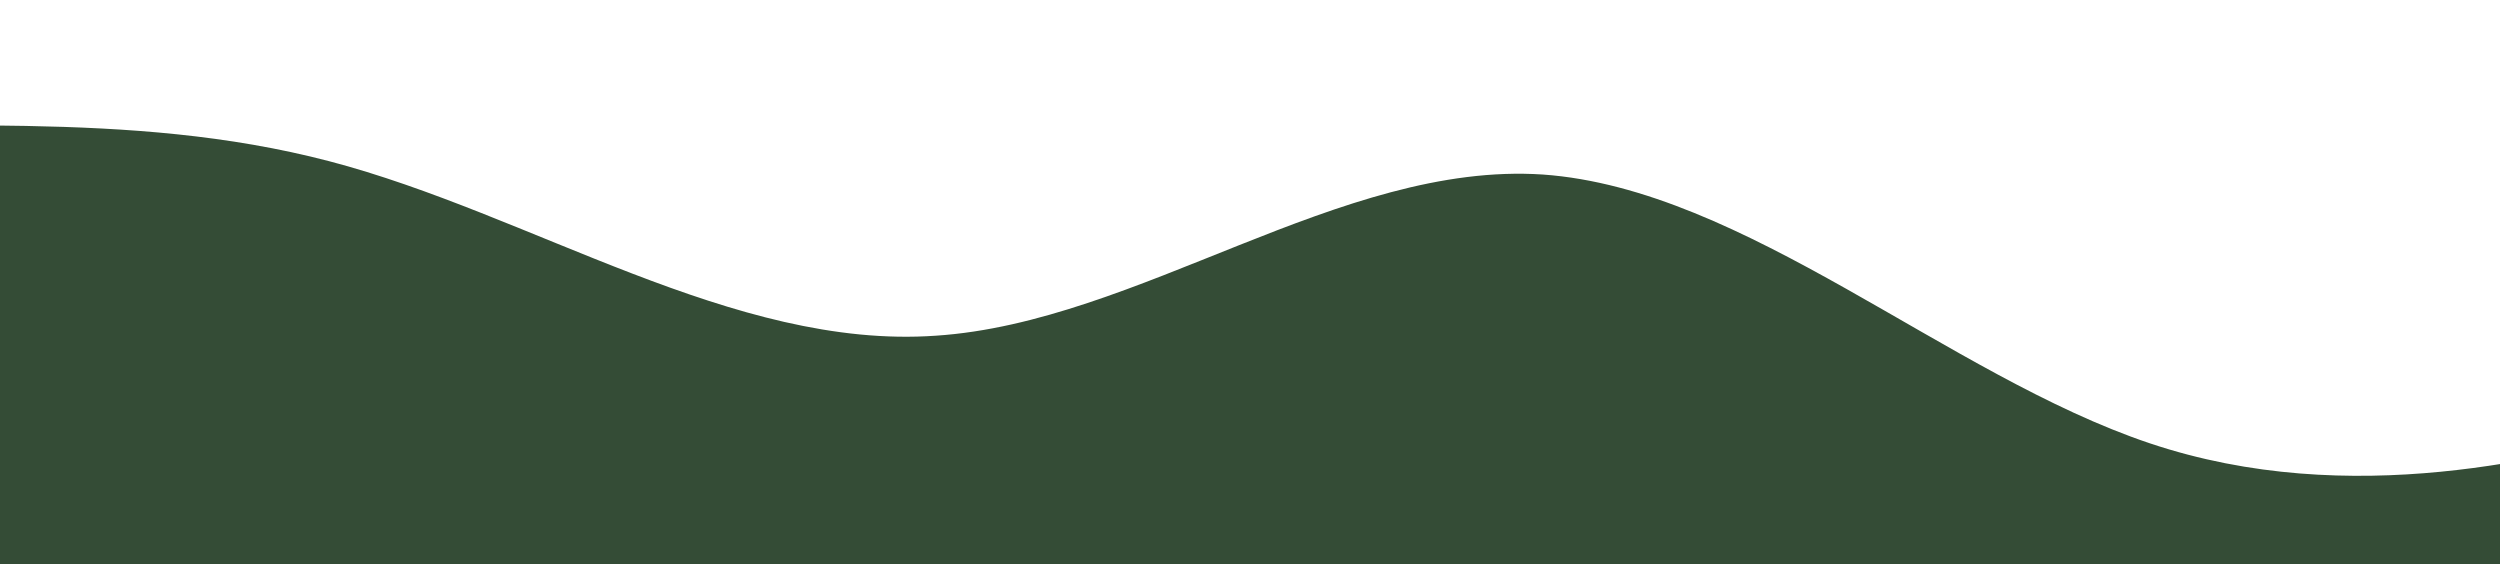 <svg width="390" height="88" viewBox="0 0 390 88" fill="none" xmlns="http://www.w3.org/2000/svg">
<path d="M-138 0L-122.222 4.204C-106.444 8.25 -74.889 16.893 -43.333 18.857C-11.778 20.821 19.778 16.893 51.333 25.143C82.889 33.393 114.444 54.607 146 52.368C177.556 50.286 209.111 25.143 240.667 27.225C272.222 29.464 303.778 58.536 335.333 69.143C366.889 79.75 398.444 71.107 414.222 67.061L430 62.857V88H414.222C398.444 88 366.889 88 335.333 88C303.778 88 272.222 88 240.667 88C209.111 88 177.556 88 146 88C114.444 88 82.889 88 51.333 88C19.778 88 -11.778 88 -43.333 88C-74.889 88 -106.444 88 -122.222 88H-138V0Z" fill="#344C36"/>
</svg>
